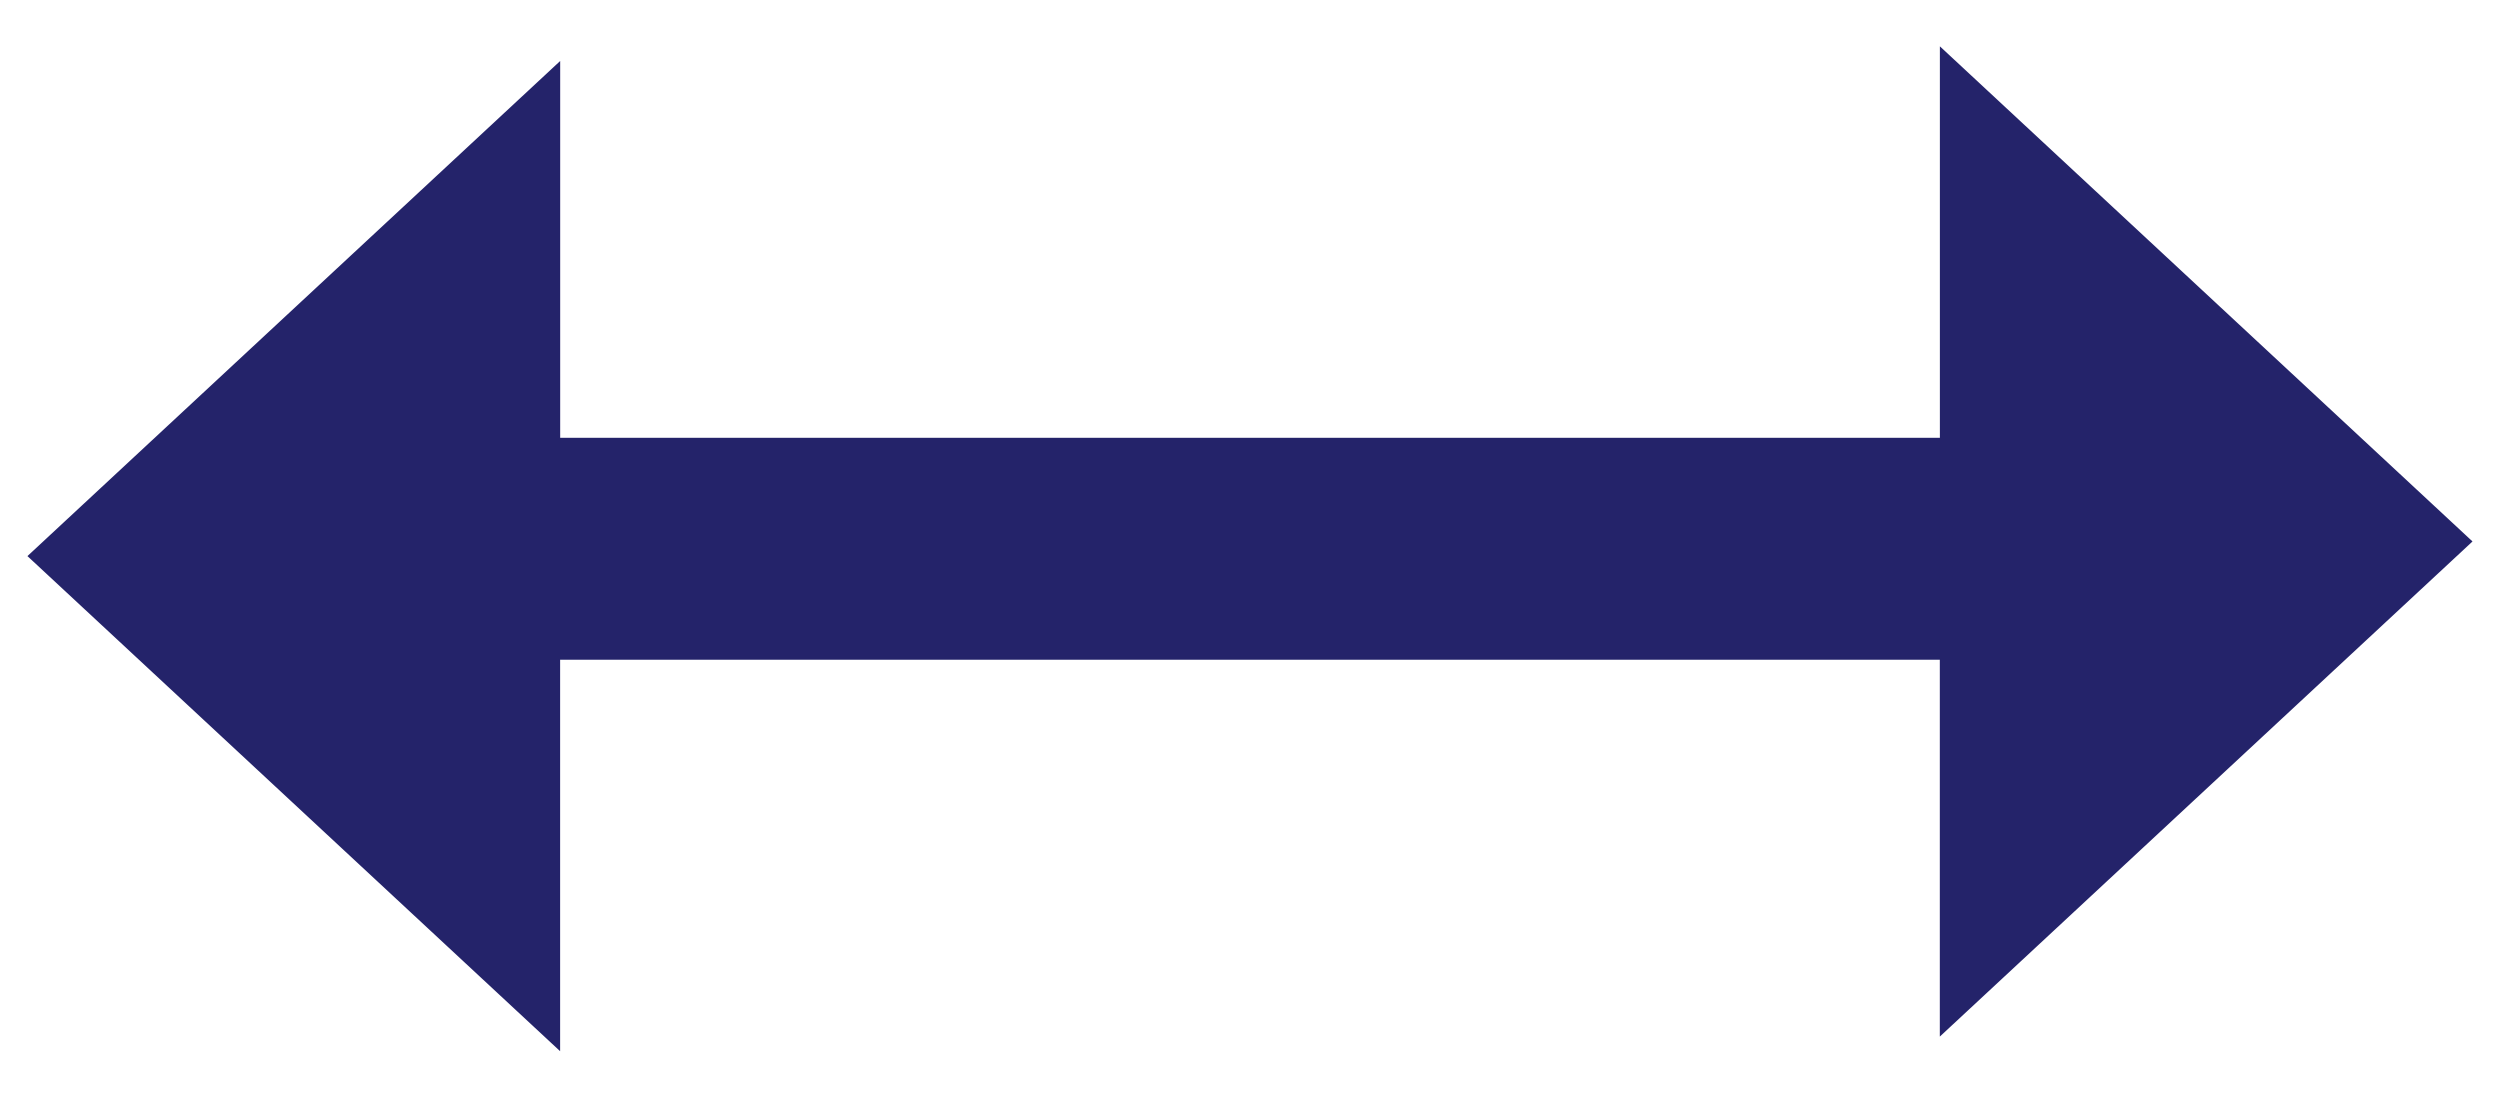 <svg width="41" height="18" viewBox="0 0 41 18" xmlns="http://www.w3.org/2000/svg"><g fill="#24236A" fill-rule="evenodd"><path d="M31.814.76l8.735 8.12L31.813 17v-6.42H5v-3.4h26.814V.76"/><path d="M9.186 17.24L.45 9.12 9.187 1v6.42H36v3.4H9.186v6.42"/></g></svg>